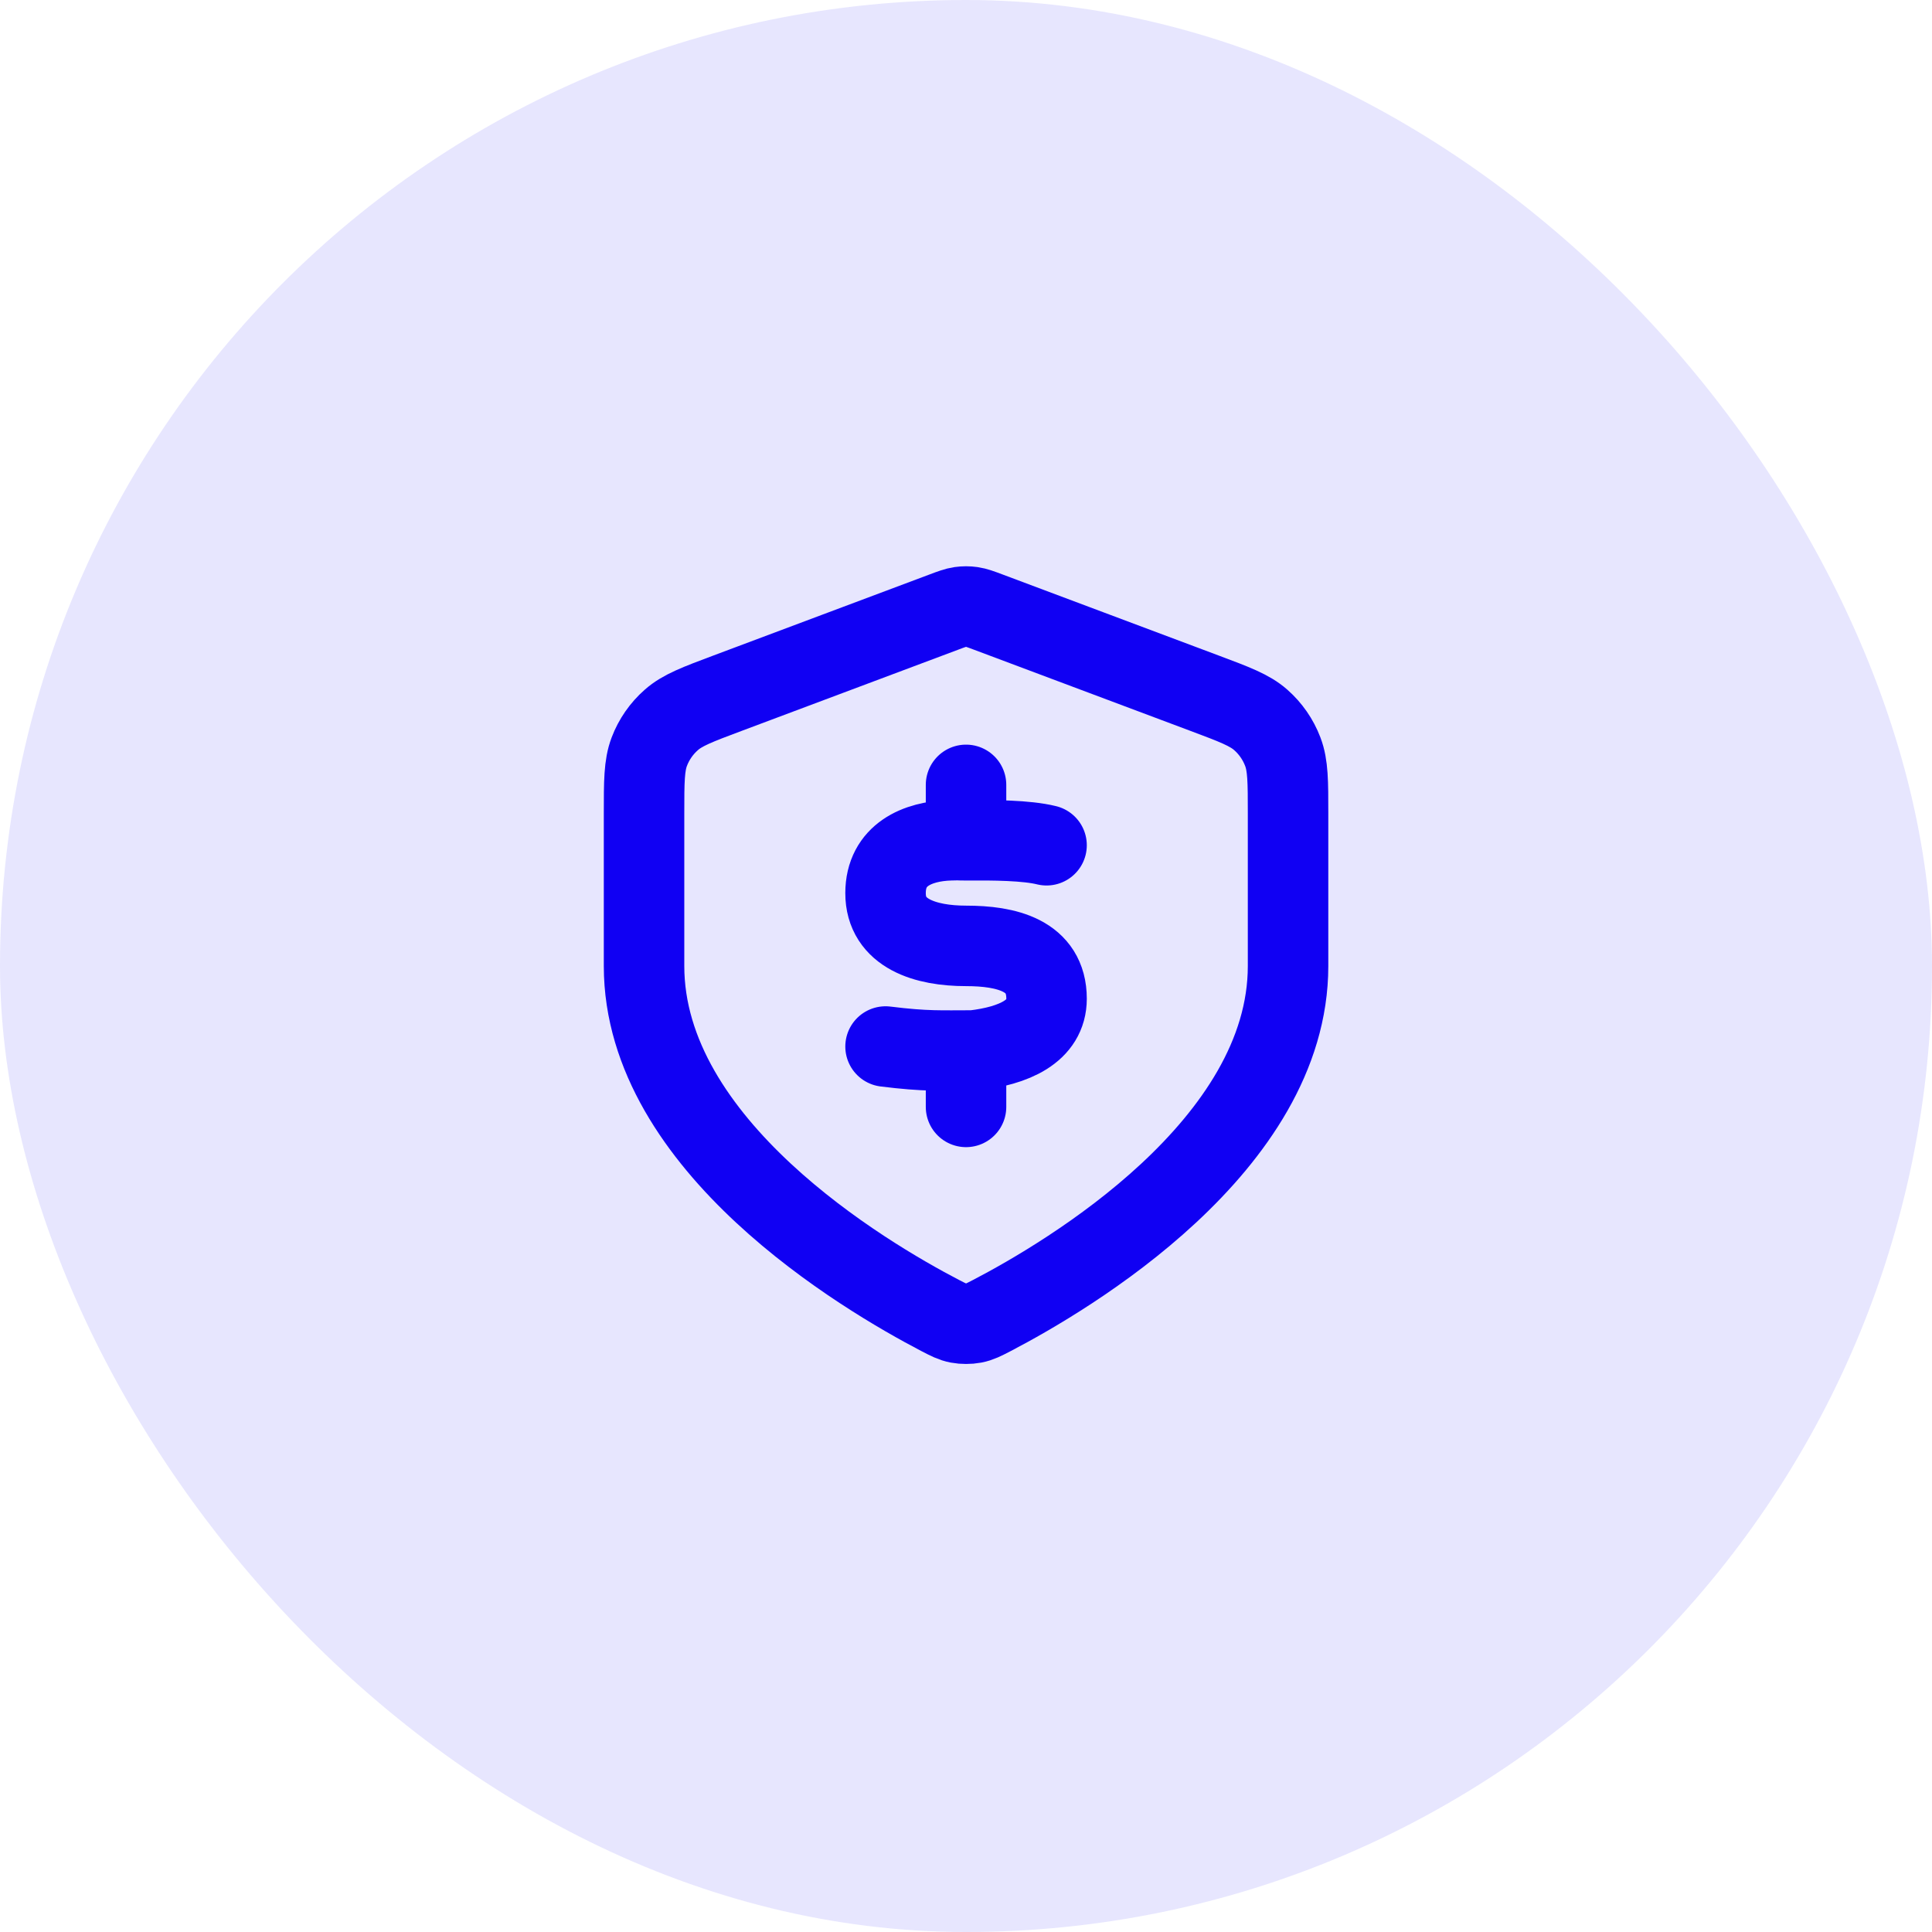 <svg width="56" height="56" viewBox="0 0 56 56" fill="none" xmlns="http://www.w3.org/2000/svg">
<rect width="56" height="56" rx="28" fill="#1000F3" fill-opacity="0.1"/>
<path d="M30.335 24.5C29.751 24.356 28.801 24.35 28.001 24.356M28.001 24.356C27.734 24.357 27.896 24.346 27.535 24.356C26.593 24.385 25.67 24.776 25.668 25.886C25.666 27.067 26.835 27.417 28.001 27.417C29.168 27.417 30.335 27.687 30.335 28.948C30.335 29.896 29.393 30.312 28.218 30.449C27.285 30.449 26.835 30.48 25.668 30.334M28.001 24.356L28.001 22.75M28.001 30.45V32.084M37.335 28C37.335 33.205 30.965 36.977 28.75 38.131C28.51 38.255 28.39 38.318 28.224 38.35C28.095 38.375 27.908 38.375 27.779 38.35C27.612 38.318 27.493 38.255 27.253 38.131C25.038 36.977 18.668 33.205 18.668 28V23.588C18.668 22.655 18.668 22.189 18.82 21.788C18.955 21.433 19.174 21.117 19.459 20.867C19.78 20.583 20.217 20.419 21.09 20.092L27.346 17.746C27.588 17.655 27.71 17.61 27.834 17.592C27.945 17.576 28.058 17.576 28.168 17.592C28.293 17.61 28.414 17.655 28.657 17.746L34.912 20.092C35.785 20.419 36.222 20.583 36.544 20.867C36.828 21.117 37.047 21.433 37.182 21.788C37.335 22.189 37.335 22.655 37.335 23.588V28Z" stroke="#1000F3" stroke-width="2.333" stroke-linecap="round" stroke-linejoin="round"/>
</svg>
